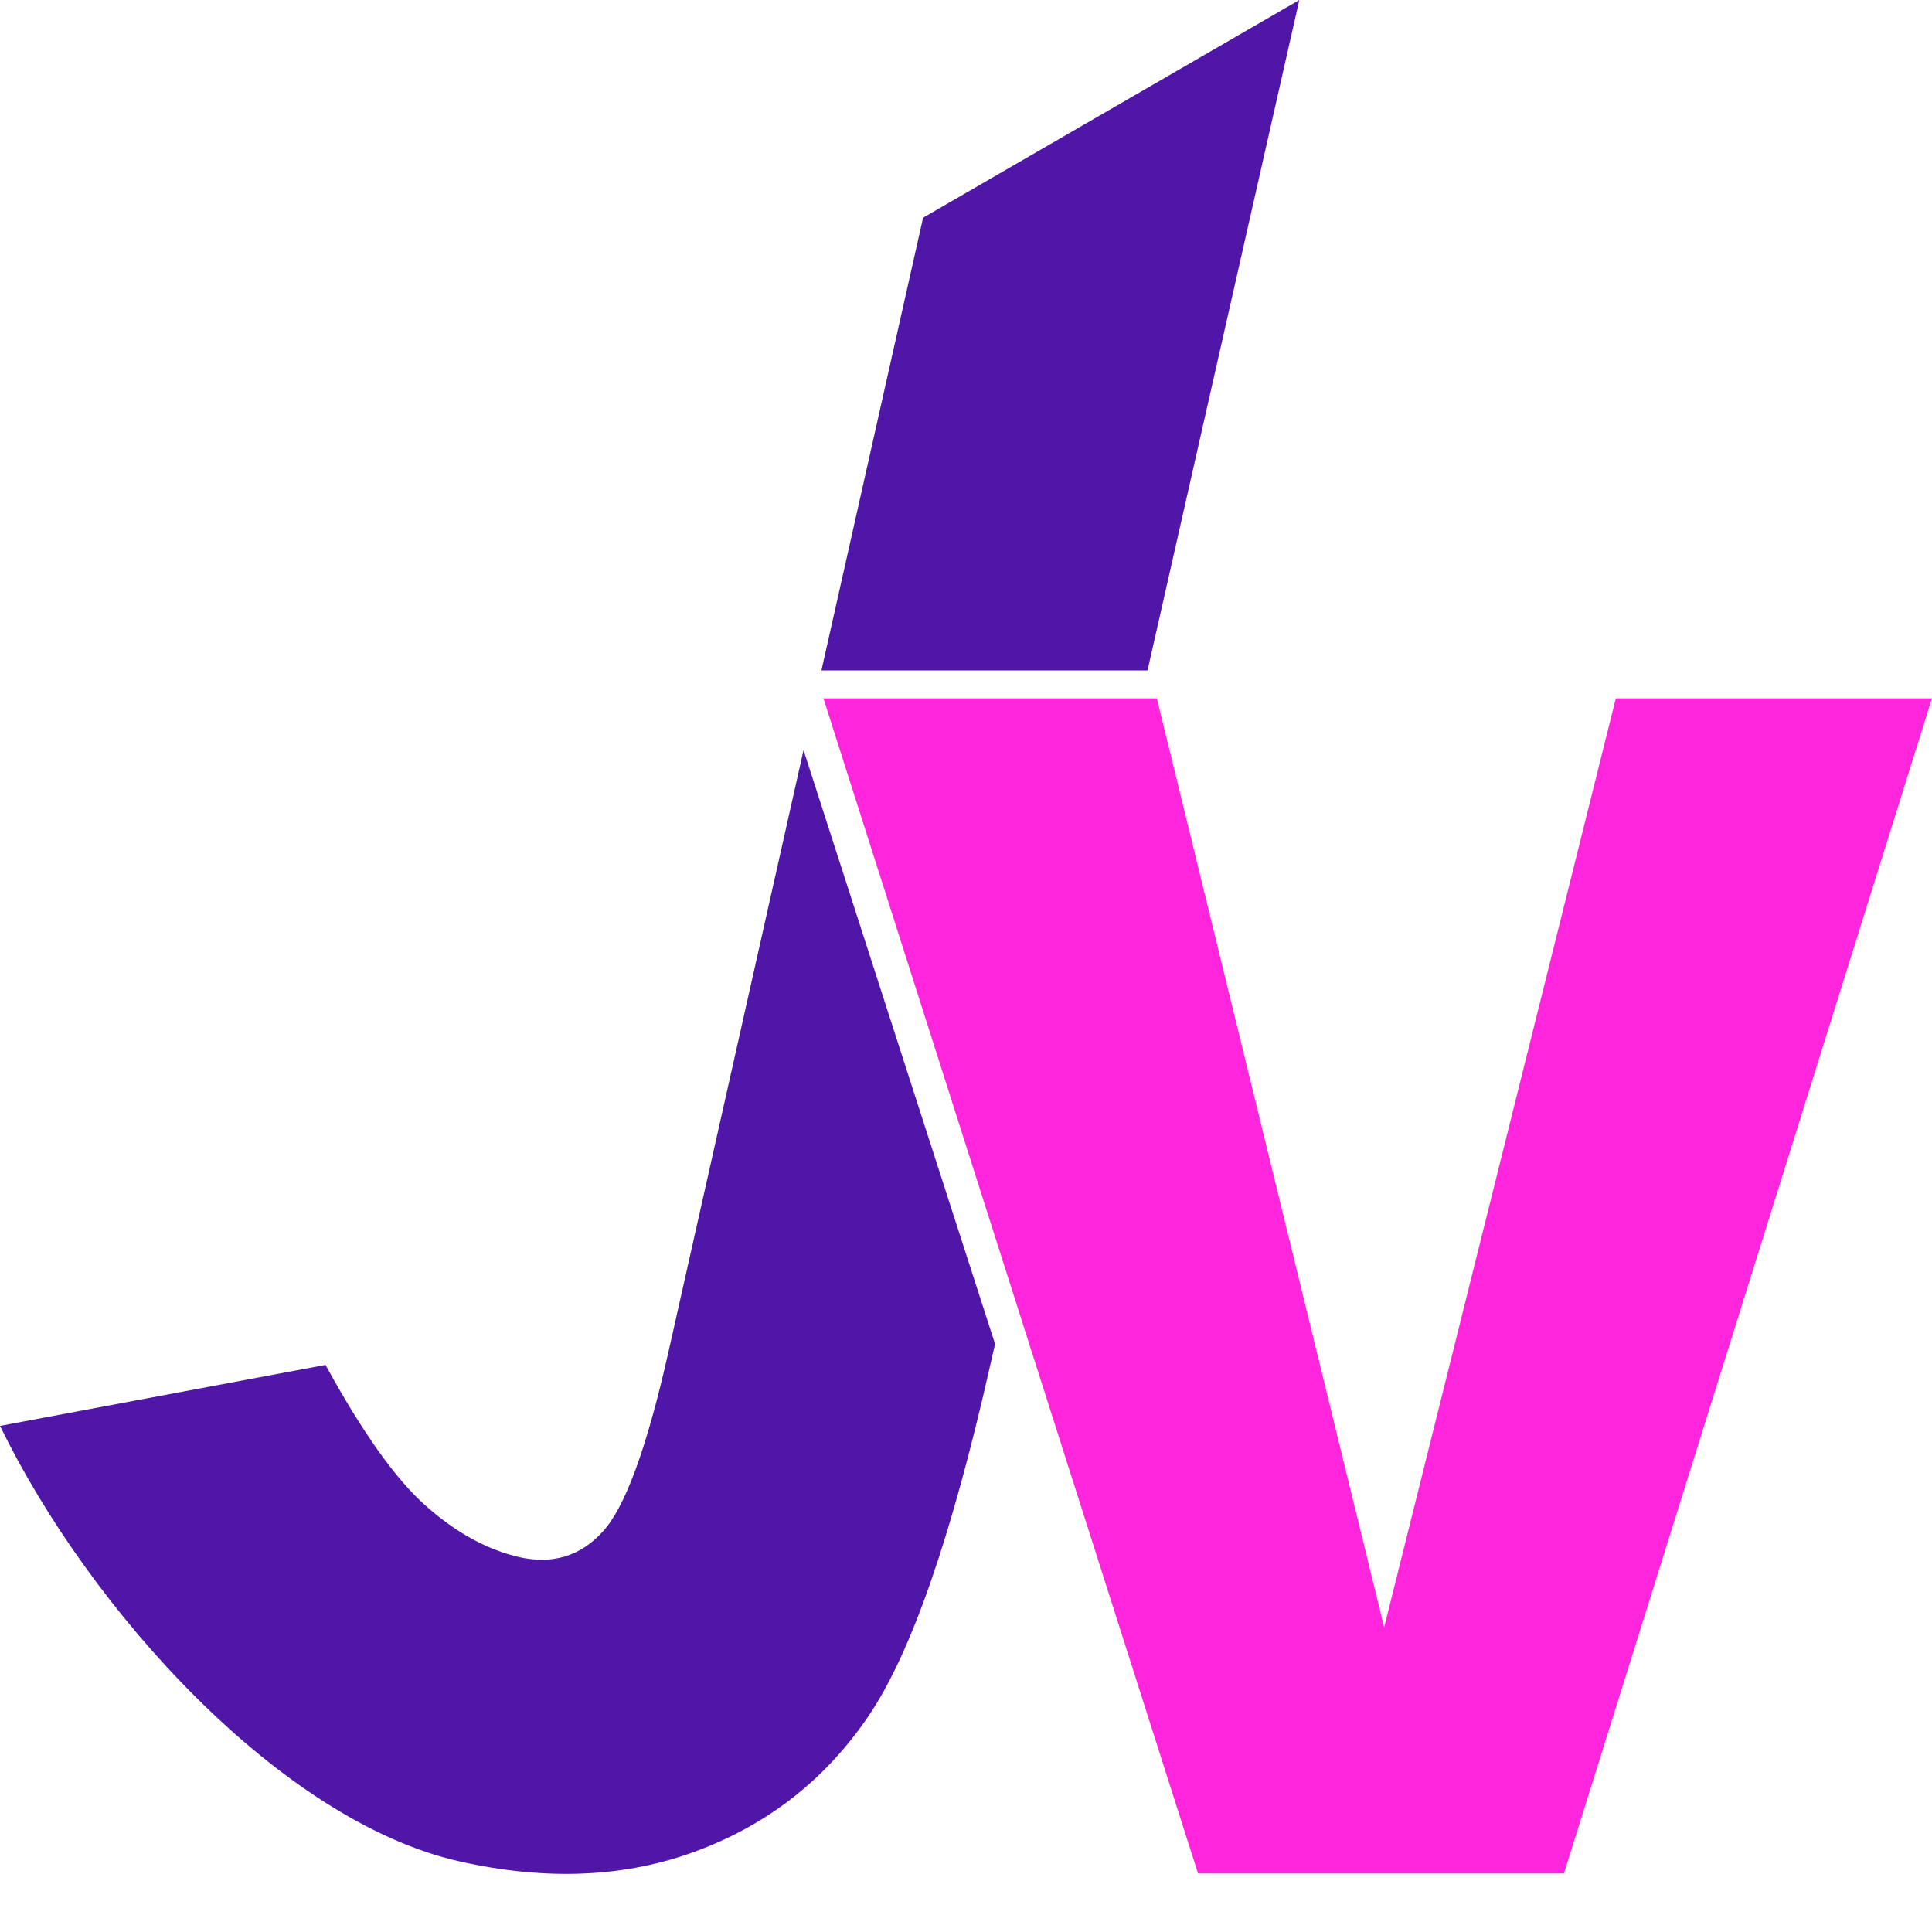 <svg width="23" height="23" viewBox="0 0 23 23" fill="none" xmlns="http://www.w3.org/2000/svg">
<path d="M22.999 8.314L18.618 22.303H14.262L9.803 8.314H13.772L16.478 19.373L19.236 8.314H22.999Z" fill="#FF25DC"/>
<path fill-rule="evenodd" clip-rule="evenodd" d="M15.468 0L10.989 2.592L9.779 7.981H13.661L15.468 0ZM7.955 16.107L9.566 8.93L11.846 16L11.79 16.245C11.331 18.285 10.848 19.68 10.339 20.43C9.829 21.18 9.152 21.714 8.3 22.033C7.449 22.353 6.503 22.393 5.464 22.158C3.342 21.677 1.073 19.176 0 16.975L3.875 16.249C4.311 17.045 4.707 17.607 5.069 17.926C5.427 18.245 5.8 18.45 6.185 18.538C6.577 18.625 6.909 18.527 7.174 18.235C7.442 17.946 7.7 17.237 7.955 16.107Z" fill="#5016A8"/>
</svg>
